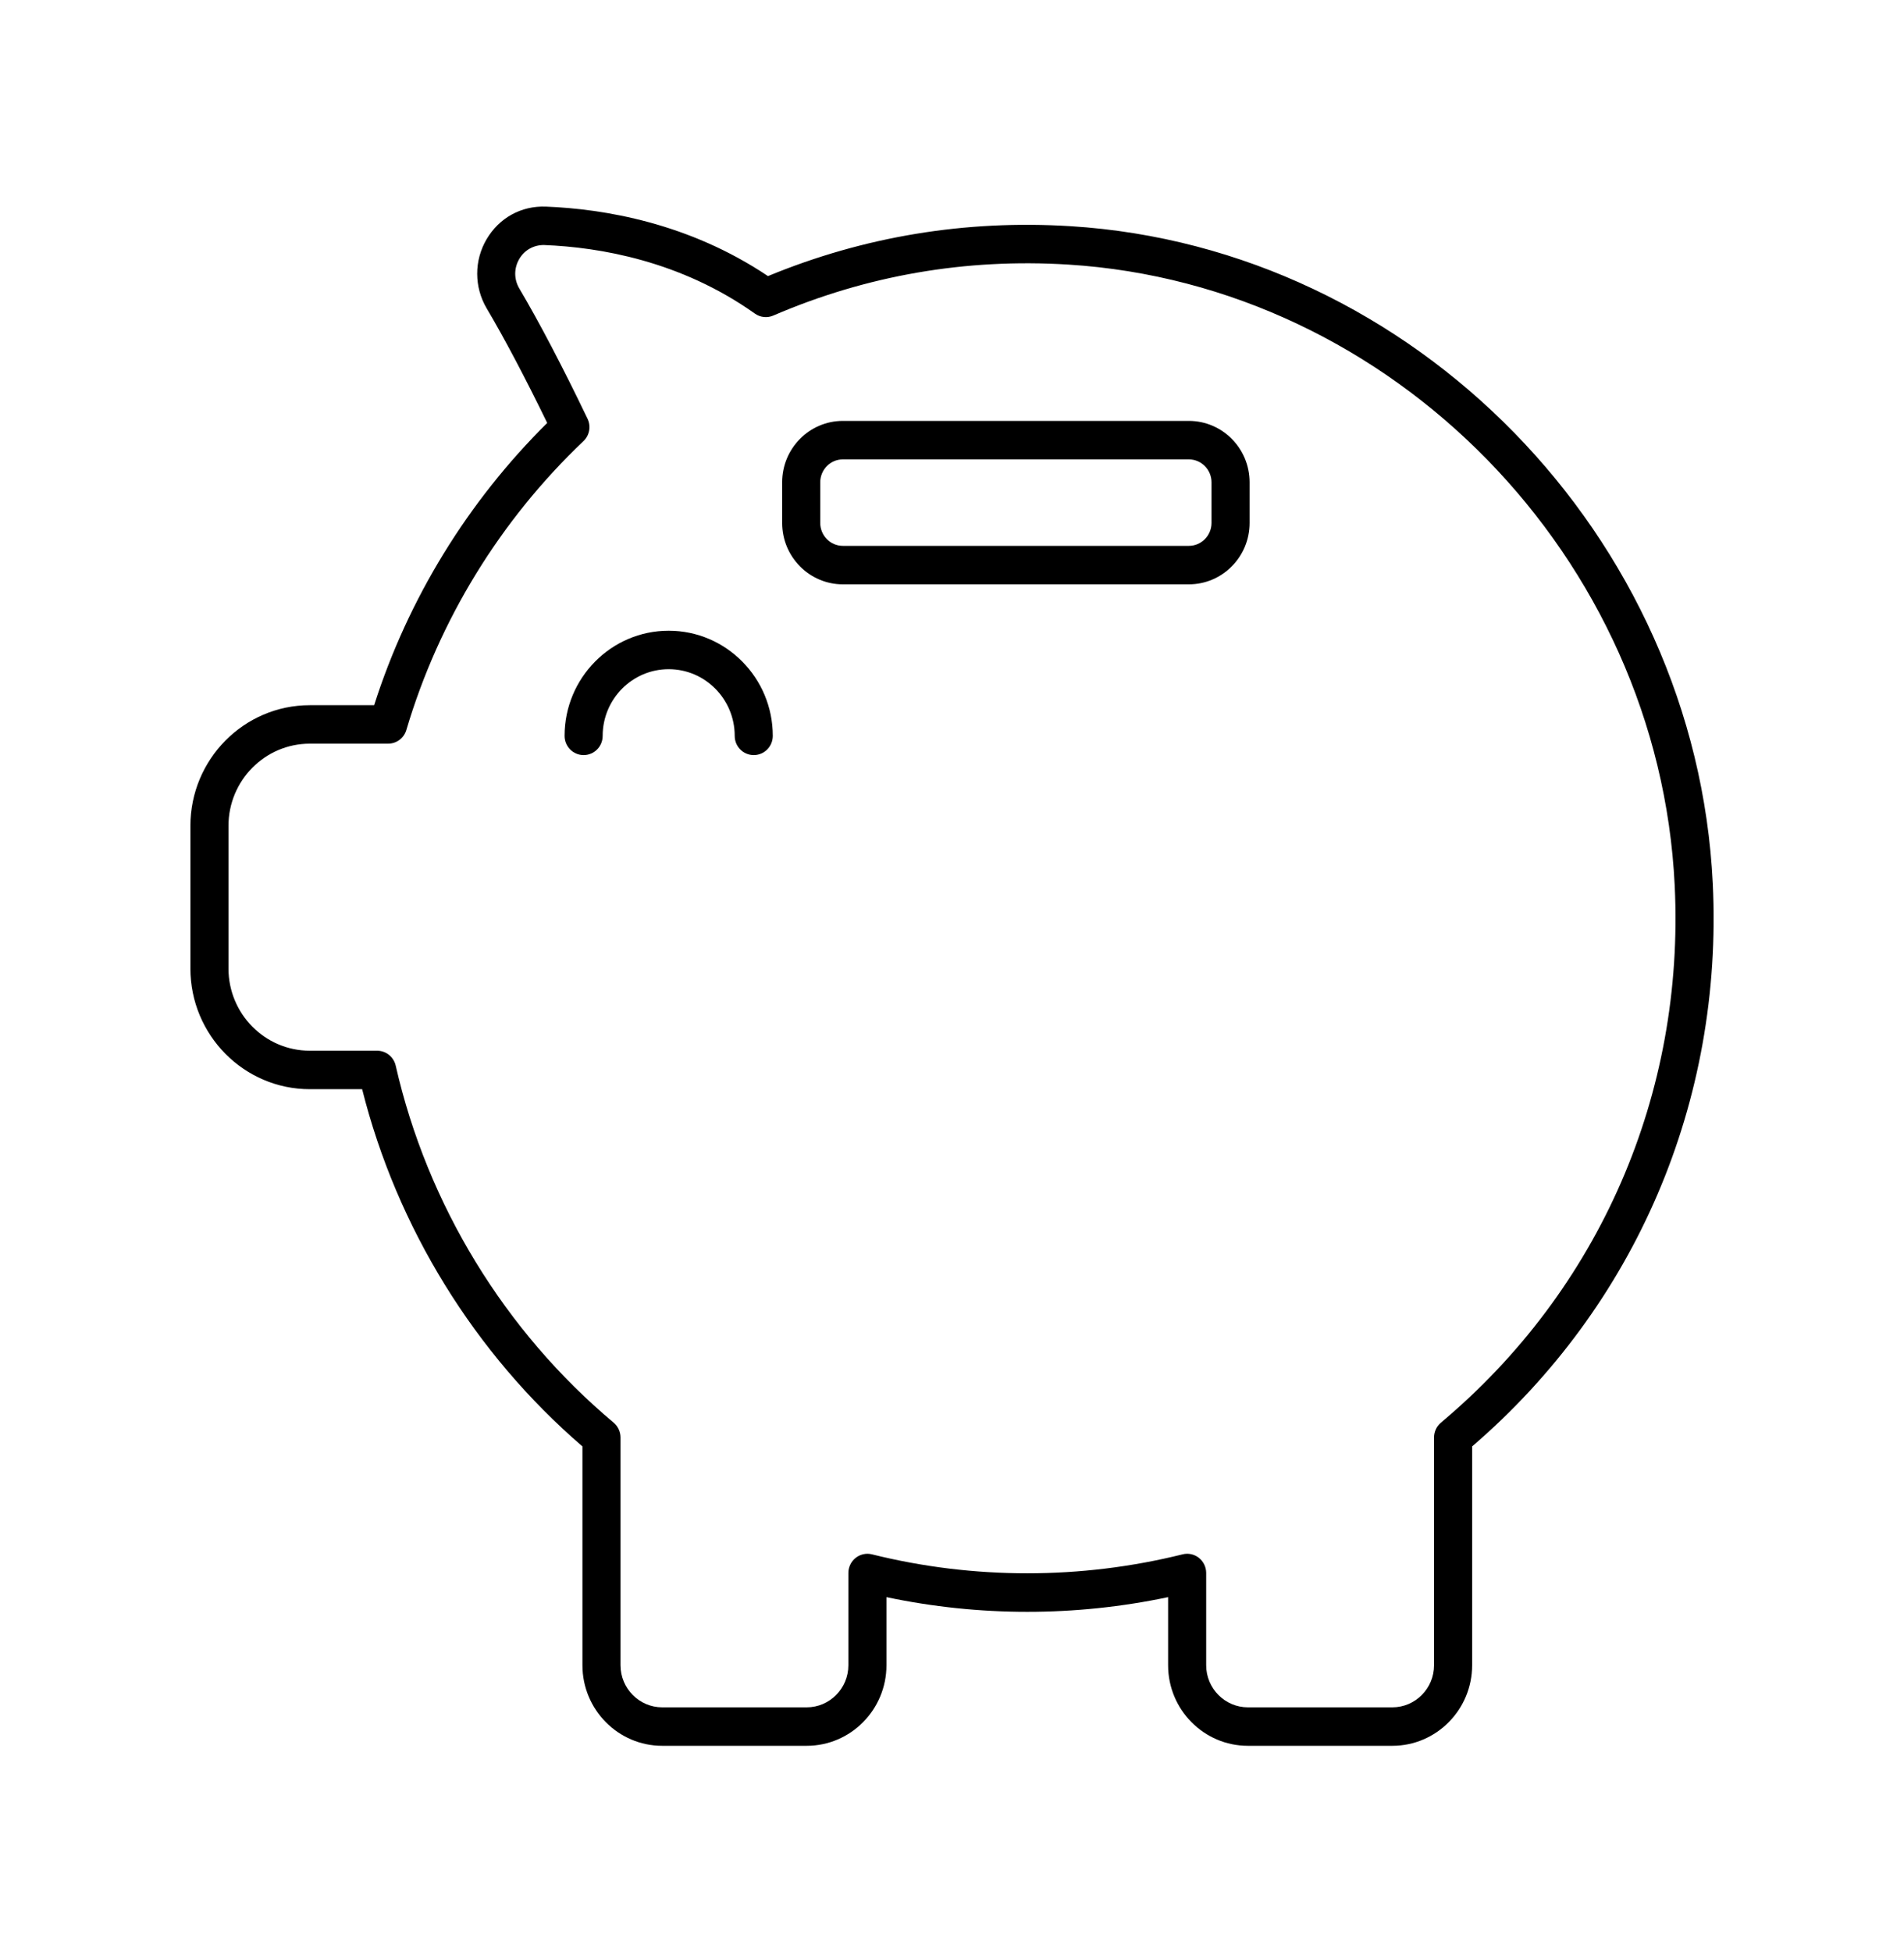 <?xml version="1.0" encoding="UTF-8"?> <svg xmlns="http://www.w3.org/2000/svg" width="40" height="41" viewBox="0 0 40 41" fill="none"><g clip-path="url(#clip0_2244_7171)"><path d="M6.509 14.809C5.125 14.809 4 15.946 4 17.343V20.339C4 21.736 5.125 22.873 6.509 22.873H7.608C8.338 25.777 9.971 28.424 12.236 30.375V34.97C12.236 35.903 12.988 36.662 13.912 36.662H16.947C17.871 36.662 18.623 35.903 18.623 34.97V33.54C20.571 33.951 22.592 33.951 24.54 33.54V34.97C24.54 35.903 25.292 36.662 26.216 36.662H29.251C30.175 36.662 30.927 35.903 30.927 34.97V30.375C34.362 27.422 36.202 23.127 35.983 18.56C35.632 11.264 29.706 5.198 22.491 4.75C20.288 4.613 18.15 4.965 16.134 5.798C14.468 4.681 12.687 4.387 11.468 4.339C10.95 4.319 10.486 4.575 10.222 5.025C9.958 5.473 9.96 6.029 10.225 6.477C10.599 7.109 11.026 7.917 11.496 8.882C9.825 10.536 8.574 12.574 7.86 14.809H6.509ZM8.537 15.329C9.222 13.022 10.509 10.925 12.257 9.264C12.385 9.143 12.42 8.952 12.343 8.793C11.813 7.69 11.331 6.771 10.912 6.062C10.795 5.866 10.795 5.632 10.91 5.437C11.021 5.246 11.223 5.14 11.437 5.146C12.594 5.192 14.299 5.478 15.858 6.585C15.971 6.666 16.118 6.682 16.245 6.627C18.205 5.783 20.29 5.422 22.442 5.556C29.256 5.98 34.852 11.709 35.183 18.599C35.394 22.973 33.603 27.083 30.271 29.876C30.18 29.953 30.127 30.067 30.127 30.187V34.97C30.127 35.457 29.734 35.854 29.251 35.854H26.216C25.733 35.854 25.34 35.457 25.34 34.97V33.033C25.34 32.909 25.284 32.792 25.187 32.715C25.116 32.659 25.029 32.629 24.94 32.629C24.908 32.629 24.876 32.633 24.845 32.641C22.707 33.172 20.457 33.173 18.318 32.641C18.2 32.611 18.073 32.639 17.976 32.715C17.879 32.792 17.823 32.909 17.823 33.033V34.97C17.823 35.457 17.43 35.854 16.947 35.854H13.912C13.429 35.854 13.036 35.457 13.036 34.97V30.187C13.036 30.067 12.983 29.953 12.892 29.876C10.603 27.958 8.977 25.295 8.313 22.378C8.271 22.195 8.11 22.065 7.923 22.065H6.509C5.566 22.065 4.8 21.291 4.8 20.339V17.343C4.8 16.391 5.566 15.617 6.509 15.617H8.154C8.331 15.617 8.487 15.5 8.537 15.329Z" fill="black"></path><path d="M12.261 15.857C12.482 15.857 12.661 15.677 12.661 15.453C12.661 14.681 13.283 14.053 14.048 14.053C14.813 14.053 15.435 14.681 15.435 15.453C15.435 15.677 15.614 15.857 15.835 15.857C16.056 15.857 16.235 15.677 16.235 15.453C16.235 14.236 15.254 13.245 14.048 13.245C12.842 13.245 11.861 14.236 11.861 15.453C11.861 15.677 12.04 15.857 12.261 15.857Z" fill="black"></path><path d="M17.707 12.271H24.976C25.68 12.271 26.252 11.693 26.252 10.982V10.128C26.252 9.417 25.68 8.839 24.976 8.839H17.707C17.004 8.839 16.432 9.417 16.432 10.128V10.982C16.432 11.693 17.004 12.271 17.707 12.271ZM17.232 10.128C17.232 9.863 17.445 9.647 17.707 9.647H24.976C25.238 9.647 25.452 9.863 25.452 10.128V10.982C25.452 11.247 25.238 11.463 24.976 11.463H17.707C17.445 11.463 17.232 11.247 17.232 10.982V10.128Z" fill="black"></path></g><defs><clipPath id="clip0_2244_7171"><rect width="40" height="40" fill="white" transform="translate(0 0.5)"></rect></clipPath></defs></svg> 